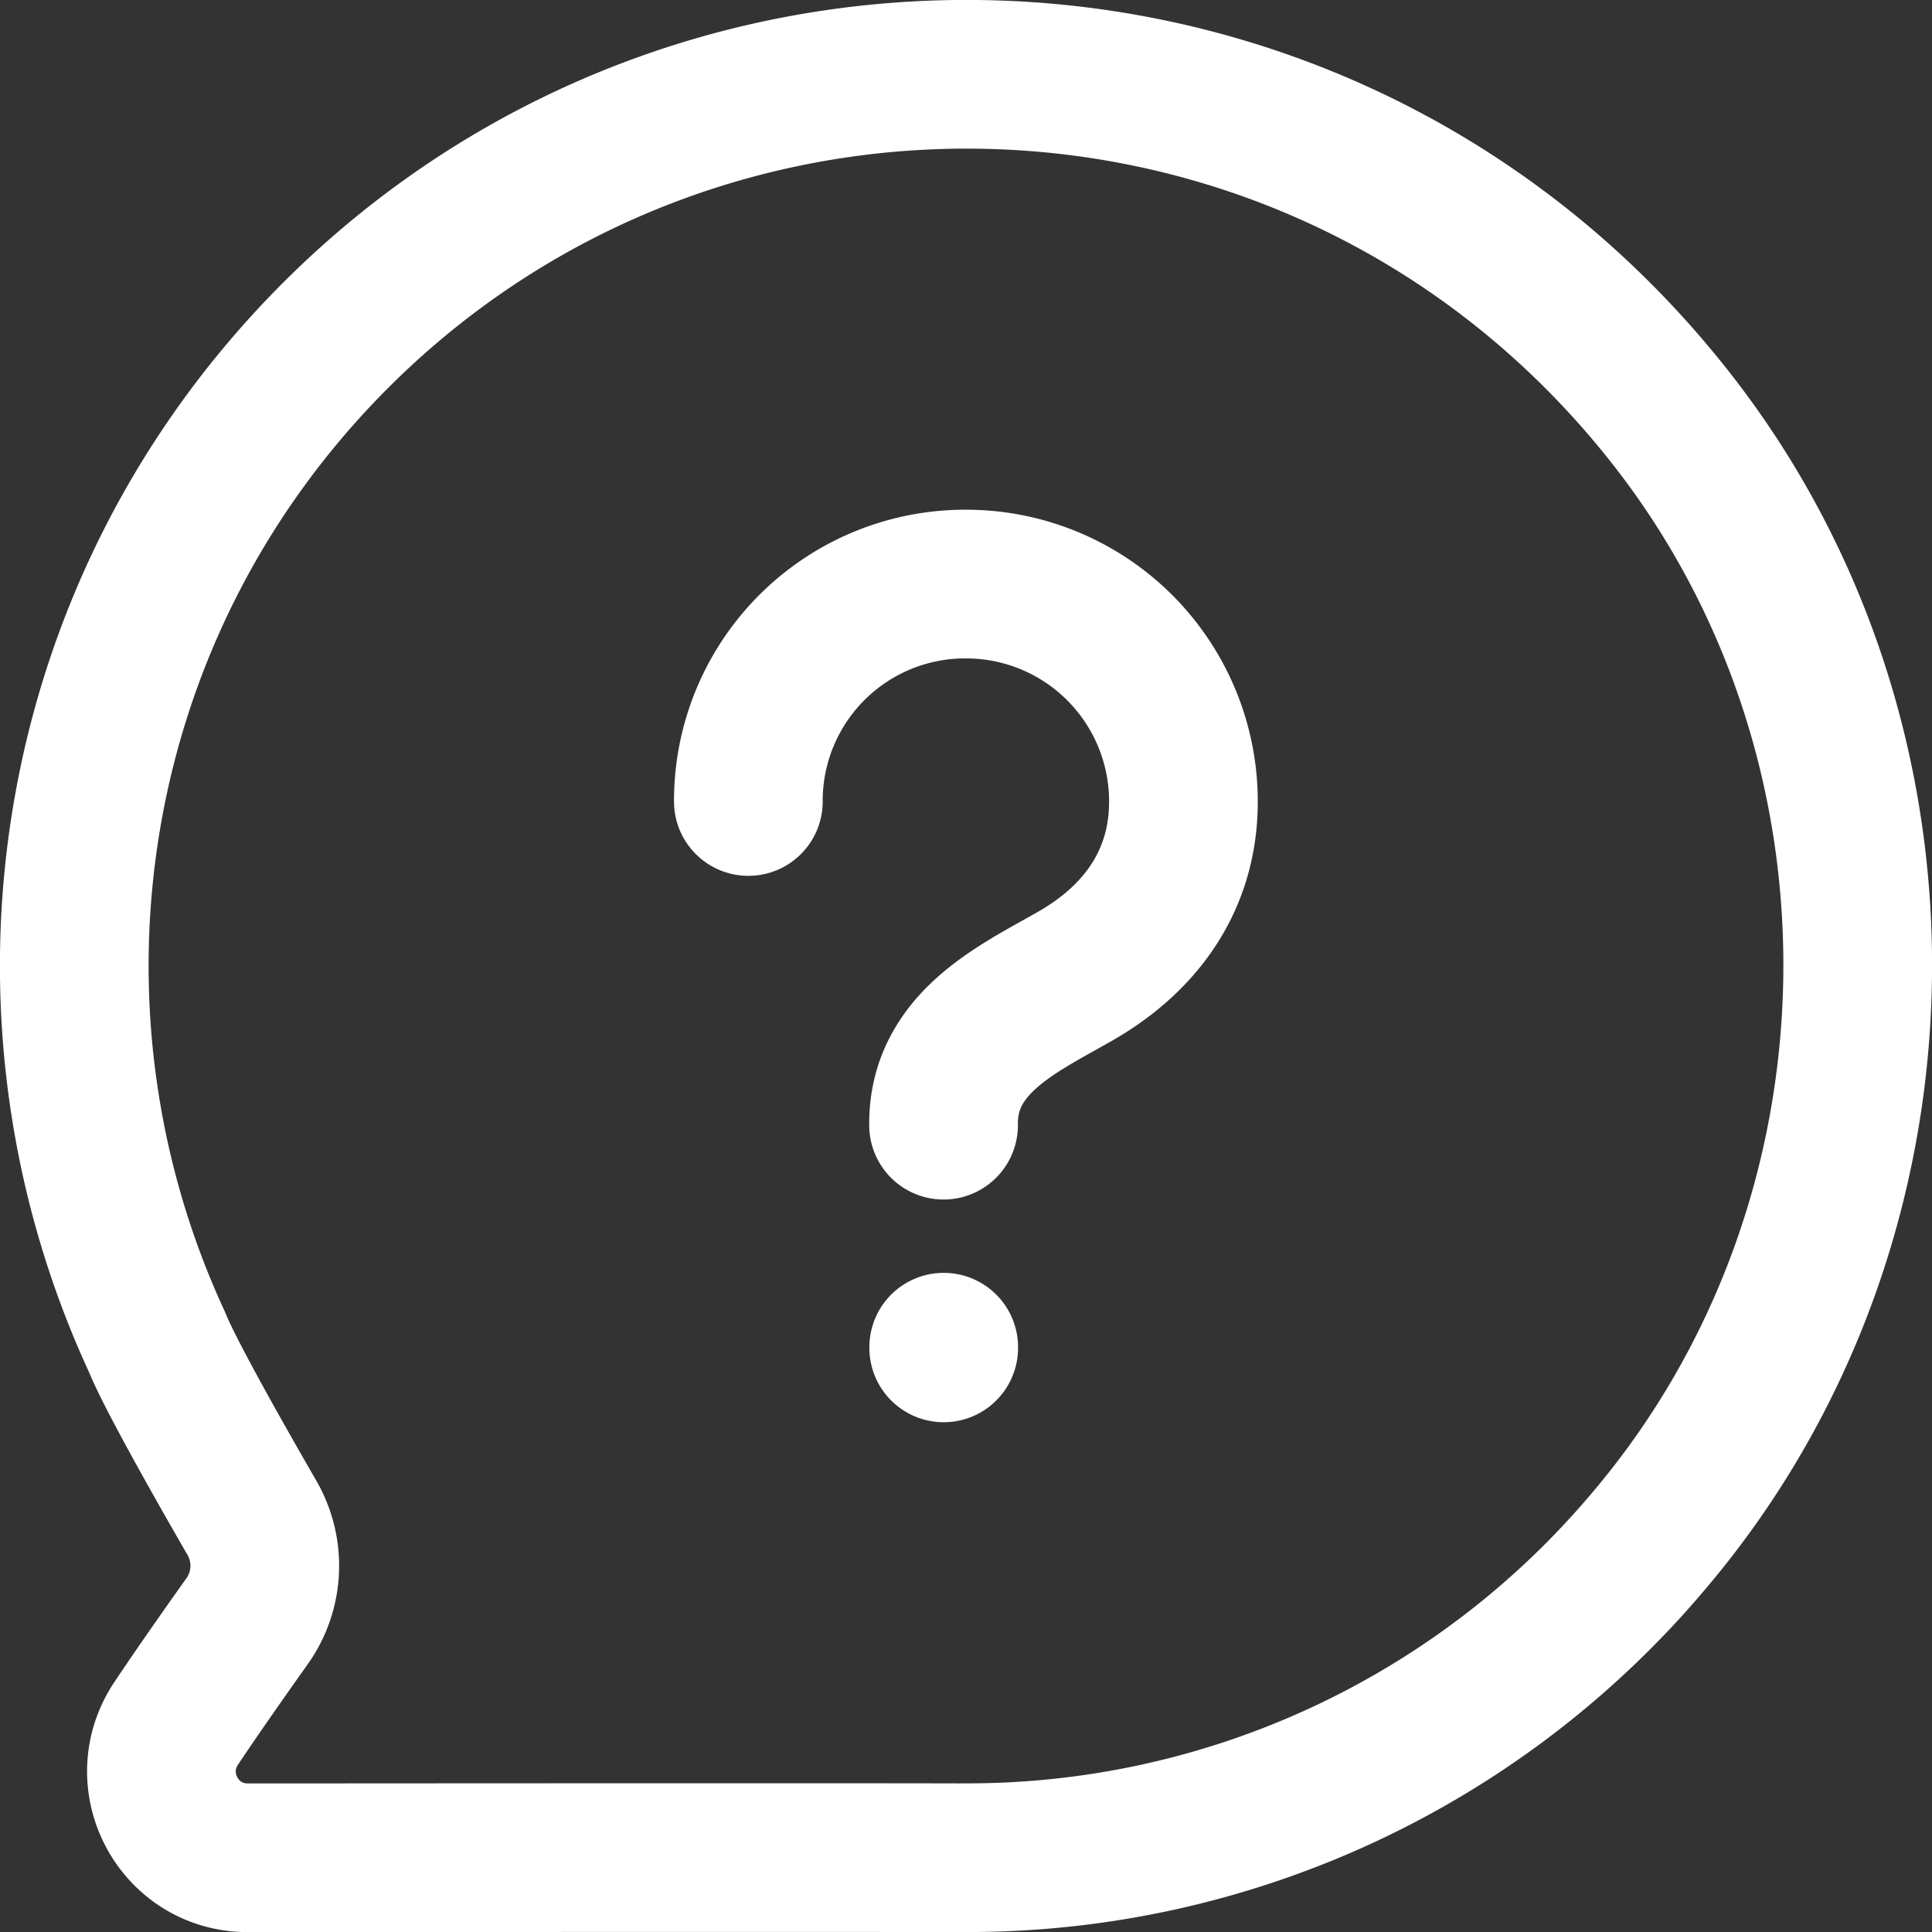 <svg xmlns="http://www.w3.org/2000/svg" width="26" height="26" viewBox="0 0 26 26"><rect x="0" y="0" width="26" height="26" fill="#333333" stroke="none"/><title>messages question</title><g fill="none" fill-rule="evenodd" stroke="#FFF" stroke-linecap="round" stroke-linejoin="round" stroke-width="2.001"><path d="M12.968 25a11.982 11.982 0 0 0 9.233-4.278c3.63-4.289 3.744-10.725.258-15.131C17.92-.147 9.539-.506 4.519 4.51.848 8.18.055 13.612 2.111 18.056c.171.427.834 1.599 1.279 2.37.253.439.227.98-.065 1.392-.293.412-.664.94-.953 1.373-.518.774.032 1.811.963 1.81h.723c3.167-.002 7.805-.004 8.909 0ZM12.7 18.13v.009"/><path d="M12.698 15.142c-.014-1.09.978-1.554 1.718-1.975.899-.496 1.51-1.285 1.51-2.38a2.925 2.925 0 0 0-2.928-2.927 2.917 2.917 0 0 0-2.927 2.926"/></g></svg>